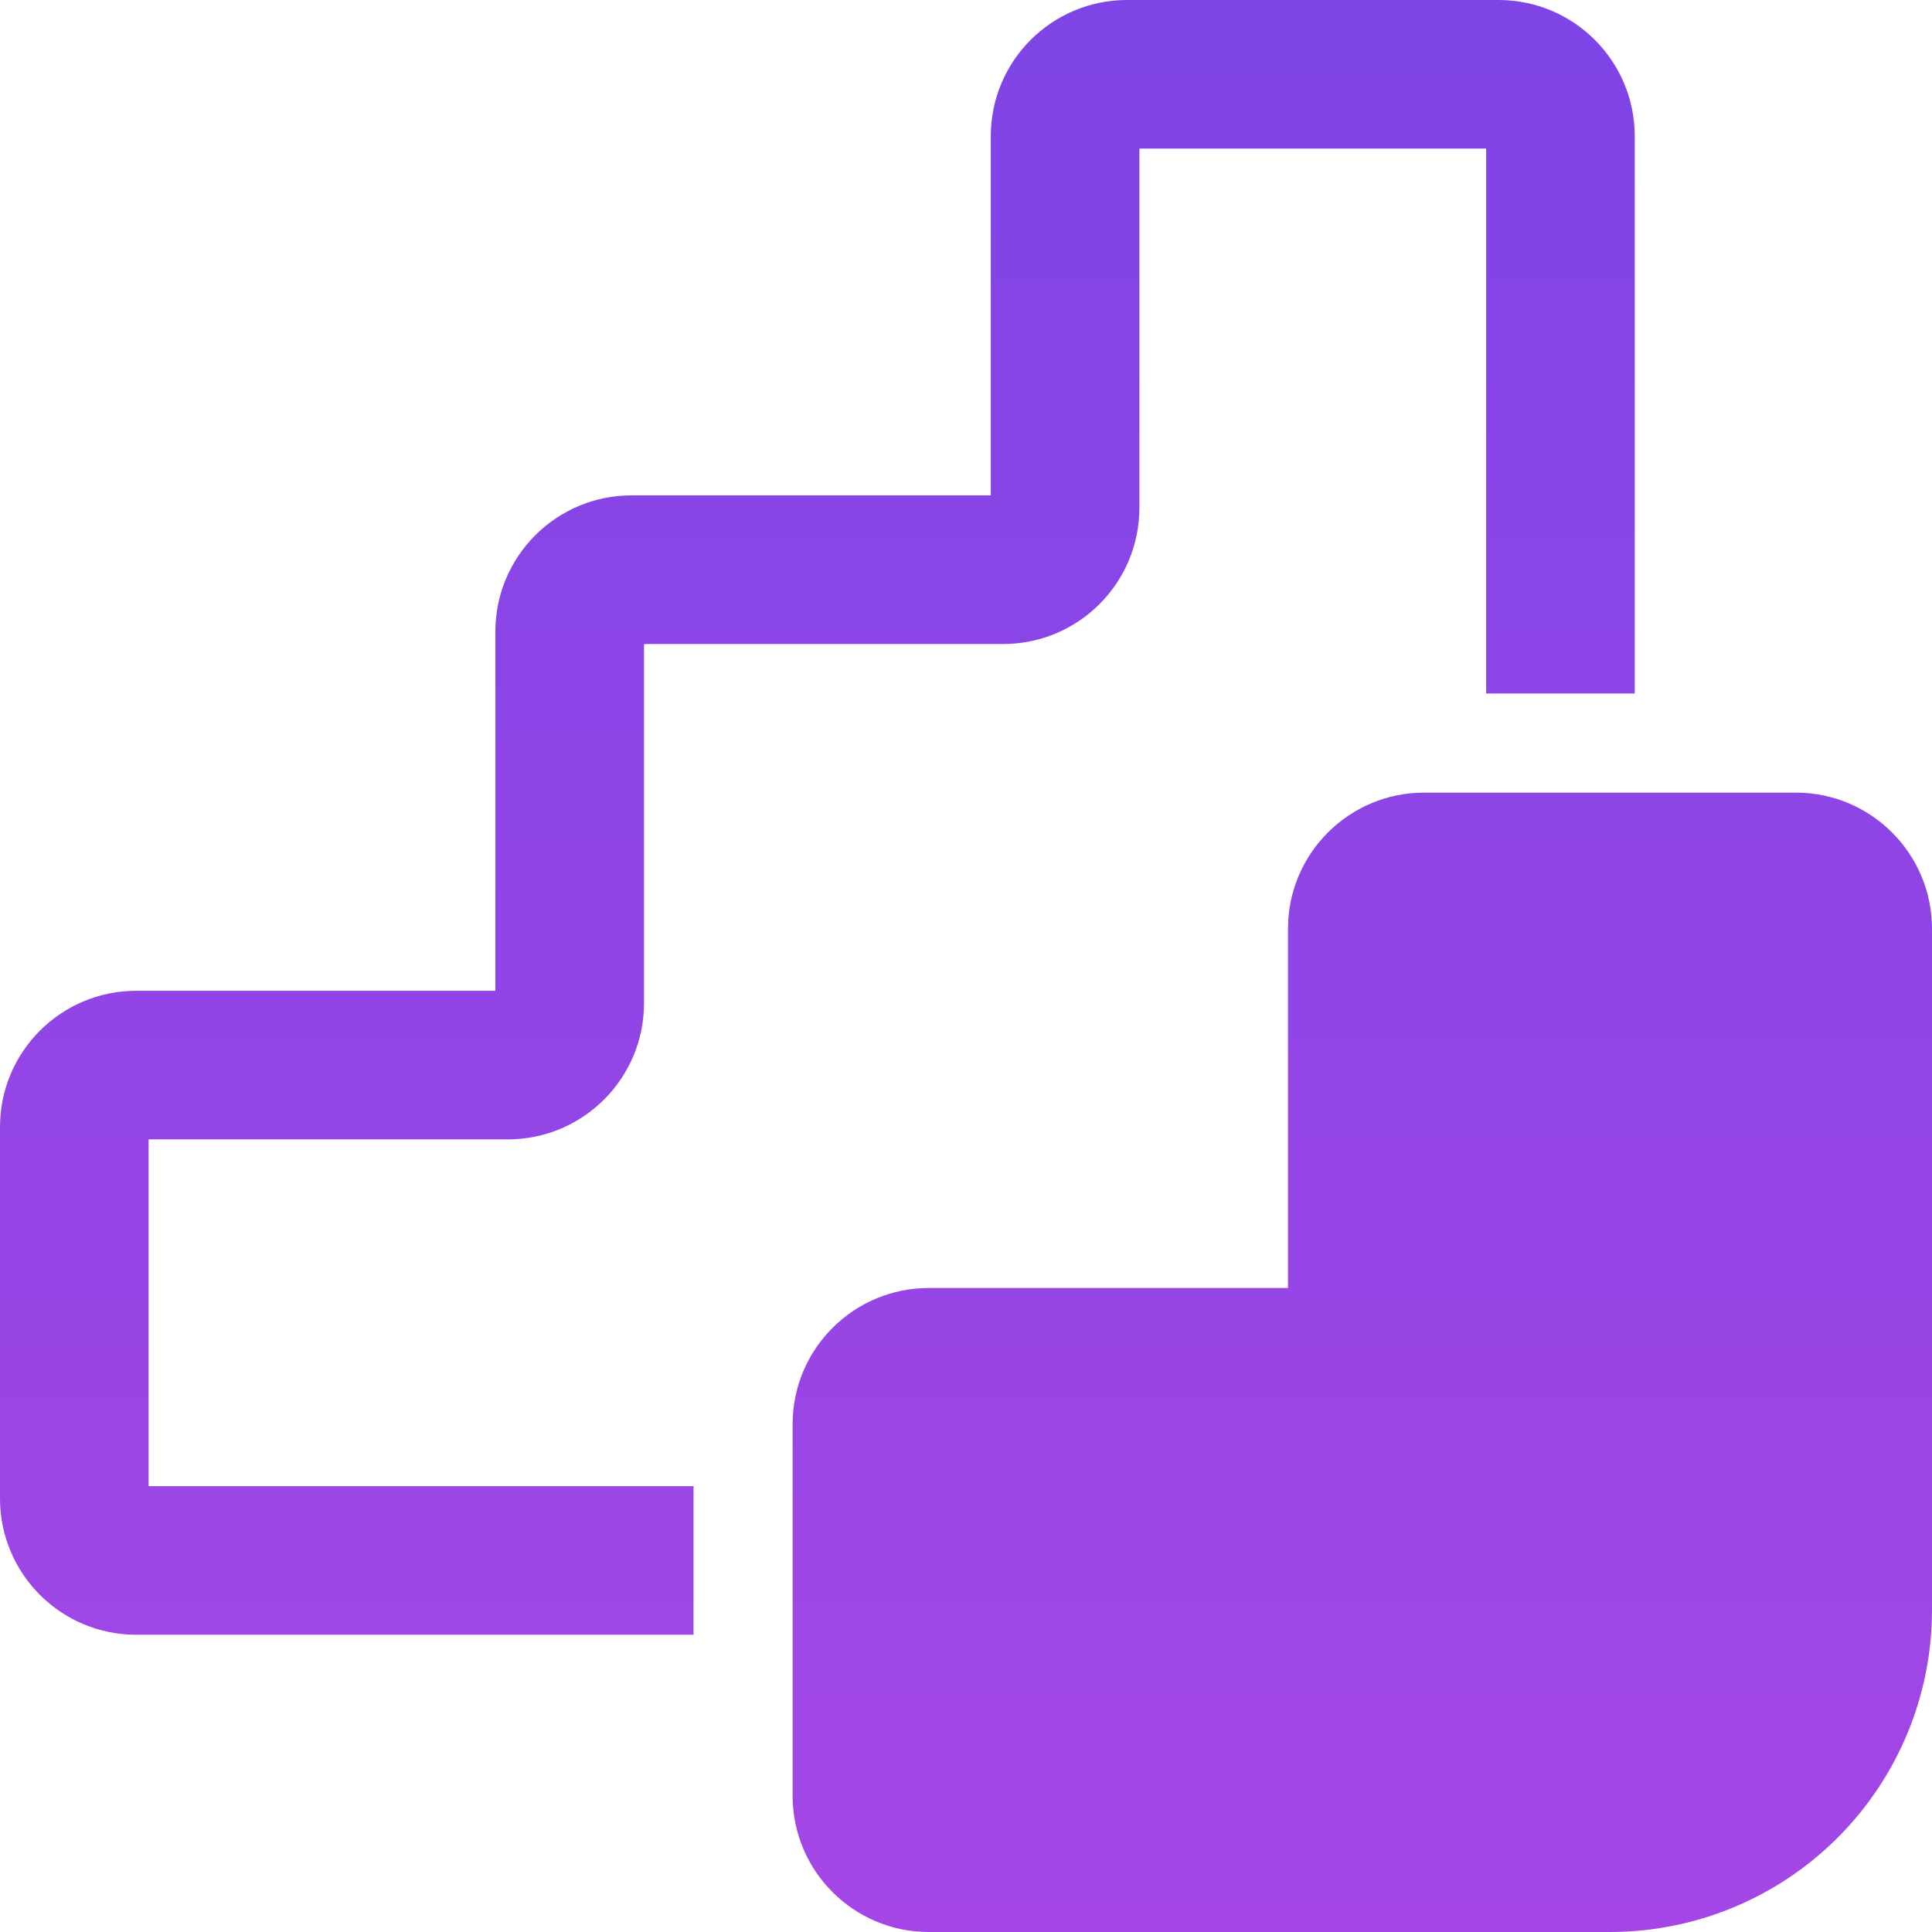 <svg width="35" height="35" viewBox="0 0 35 35" fill="none" xmlns="http://www.w3.org/2000/svg">
<path d="M17.949 2.468C17.949 1.104 19.054 0 20.417 0H27.147C28.512 0 29.615 1.106 29.615 2.468V12.564H26.923V2.692H20.641V9.199C20.641 10.563 19.535 11.667 18.173 11.667H11.667V18.173C11.667 19.537 10.561 20.641 9.199 20.641H2.692V26.923H12.564V29.615H2.468C1.104 29.615 0 28.51 0 27.147V20.417C0 19.053 1.106 17.949 2.468 17.949H8.974V11.442C8.974 10.078 10.08 8.974 11.442 8.974H17.949V2.468ZM23.333 16.827C23.333 15.463 24.439 14.359 25.801 14.359H32.532C33.896 14.359 35 15.465 35 16.827V29.167C35 30.714 34.385 32.197 33.291 33.291C32.197 34.385 30.714 35 29.167 35H16.827C15.463 35 14.359 33.894 14.359 32.532V25.801C14.359 24.437 15.465 23.333 16.827 23.333H23.333V16.827Z" fill="url(#paint0_linear_11690_65994)"/>
<defs>
<linearGradient id="paint0_linear_11690_65994" x1="17.5" y1="0" x2="17.5" y2="35" gradientUnits="userSpaceOnUse">
<stop stop-color="#7E44E6"/>
<stop offset="1" stop-color="#A446E6"/>
</linearGradient>
</defs>
</svg>
